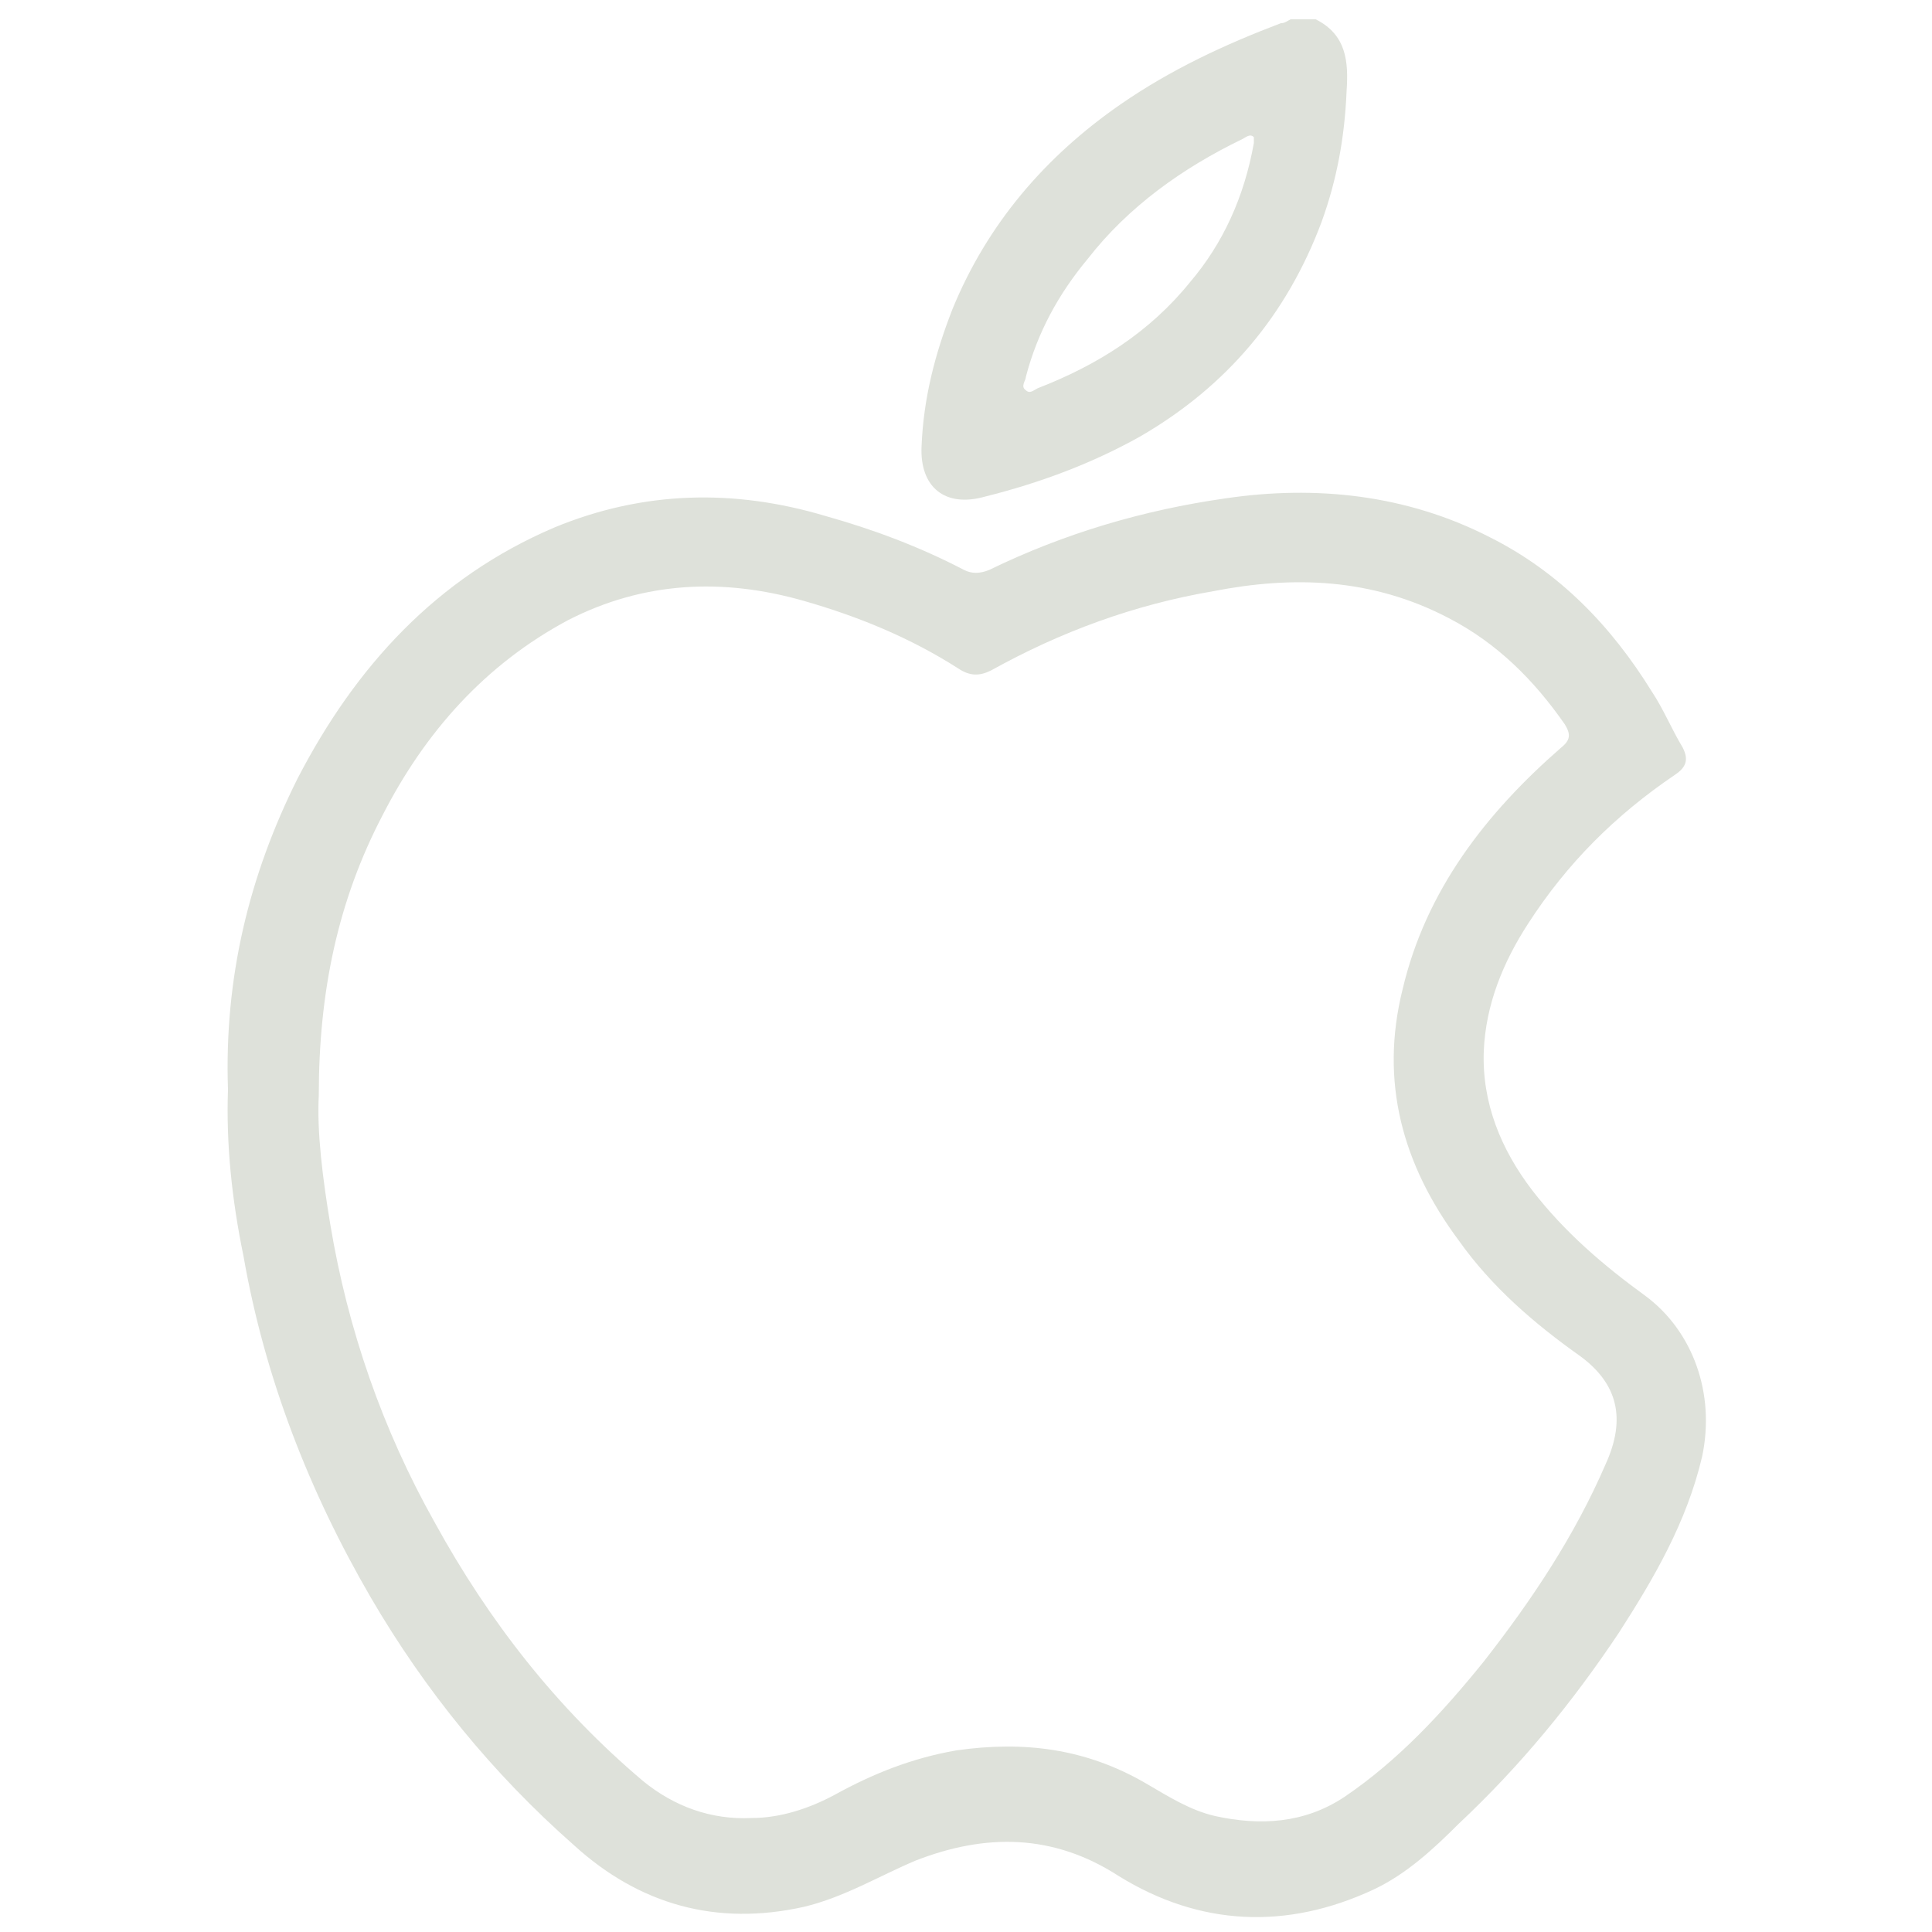 <?xml version="1.0" encoding="utf-8"?>
<!-- Generator: Adobe Illustrator 24.0.0, SVG Export Plug-In . SVG Version: 6.00 Build 0)  -->
<svg version="1.1" id="Layer_1" xmlns="http://www.w3.org/2000/svg" xmlns:xlink="http://www.w3.org/1999/xlink" x="0px" y="0px"
	 viewBox="0 0 100 100" style="enable-background:new 0 0 100 100;" xml:space="preserve">
<style type="text/css">
	.st0{fill:#DEE1DA;}
</style>
<g>
	<path class="st0" d="M68.1,1h-1.3c-0.2,0.1-0.3,0.2-0.5,0.2c-2.9,1.1-5.7,2.4-8.3,4.2c-3.9,2.7-6.9,6.2-8.7,10.6
		c-0.9,2.3-1.5,4.6-1.6,7.1c-0.1,2.1,1.2,3.2,3.3,2.6c2.8-0.7,5.5-1.7,8-3.1c4.5-2.6,7.6-6.3,9.4-11.1c0.8-2.2,1.2-4.4,1.3-6.8
		C69.8,3.2,69.7,1.8,68.1,1z M64.9,7.4c-0.5,2.8-1.6,5.2-3.3,7.2c-2.1,2.6-4.8,4.3-7.9,5.5c-0.2,0.1-0.4,0.3-0.6,0.1
		c-0.3-0.2,0-0.5,0-0.7c0.6-2.3,1.7-4.3,3.2-6.1c2.1-2.7,4.9-4.7,8-6.2c0.2-0.1,0.4-0.3,0.6-0.1C64.9,7.1,64.9,7.4,64.9,7.4z"/>
	<path class="st0" d="M85.2,67.1c-2.2-1.6-4.2-3.3-5.9-5.5c-1.6-2.1-2.6-4.5-2.5-7.2c0.1-2.4,1-4.6,2.3-6.6c2-3.1,4.5-5.6,7.6-7.7
		c0.6-0.4,0.7-0.8,0.4-1.4c-0.6-1-1-2-1.6-2.9c-2.1-3.4-4.8-6.2-8.4-8c-4.3-2.2-9-2.7-13.7-2c-4.2,0.6-8.3,1.8-12.2,3.7
		c-0.5,0.2-0.9,0.2-1.3,0c-2.3-1.2-4.7-2.1-7.2-2.8c-4.7-1.4-9.4-1.3-14,0.6c-6.1,2.6-10.3,7.2-13.3,13c-2.5,5-3.8,10.3-3.6,16.1
		c-0.1,2.8,0.2,5.7,0.8,8.6c1.1,6.3,3.4,12.2,6.6,17.7c2.8,4.8,6.3,9.1,10.5,12.8c3.4,3.1,7.4,4.2,11.9,3.2c2.1-0.5,3.9-1.6,5.8-2.4
		c3.6-1.4,7.1-1.4,10.5,0.8c4.2,2.6,8.7,2.8,13.2,0.7c1.7-0.8,3.1-2.1,4.4-3.4c3.2-3,5.9-6.3,8.3-9.9c1.8-2.8,3.5-5.7,4.3-9.1
		C88.8,72.1,87.6,68.9,85.2,67.1z M83.1,75.8c-1.6,3.7-3.8,7-6.3,10.2c-2.1,2.6-4.4,5.1-7.2,7c-2.1,1.4-4.4,1.5-6.7,1
		c-1.3-0.3-2.4-1-3.6-1.7c-3.1-1.8-6.3-2.2-9.8-1.7c-2.3,0.4-4.3,1.2-6.3,2.3c-1.3,0.7-2.8,1.2-4.3,1.2c-2.1,0.1-4-0.6-5.6-1.9
		c-4.5-3.8-8-8.3-10.8-13.4c-2.7-4.8-4.5-10-5.4-15.4c-0.4-2.4-0.7-4.8-0.6-6.7c0-5.4,1-10.1,3.3-14.5c2.2-4.3,5.3-7.8,9.6-10.1
		c3.9-2,8-2.2,12.2-1c2.8,0.8,5.5,1.9,8,3.5c0.6,0.4,1.1,0.4,1.7,0.1c3.6-2,7.4-3.4,11.5-4.1C66.9,29.8,71,29.9,75,32
		c2.5,1.3,4.4,3.2,6,5.5c0.3,0.5,0.3,0.8-0.2,1.2c-3.9,3.4-7,7.4-8.2,12.5c-1.2,4.8,0,9.1,2.9,13c1.7,2.4,3.9,4.3,6.3,6
		C83.7,71.6,84.2,73.4,83.1,75.8z"/>
</g>
</svg>
